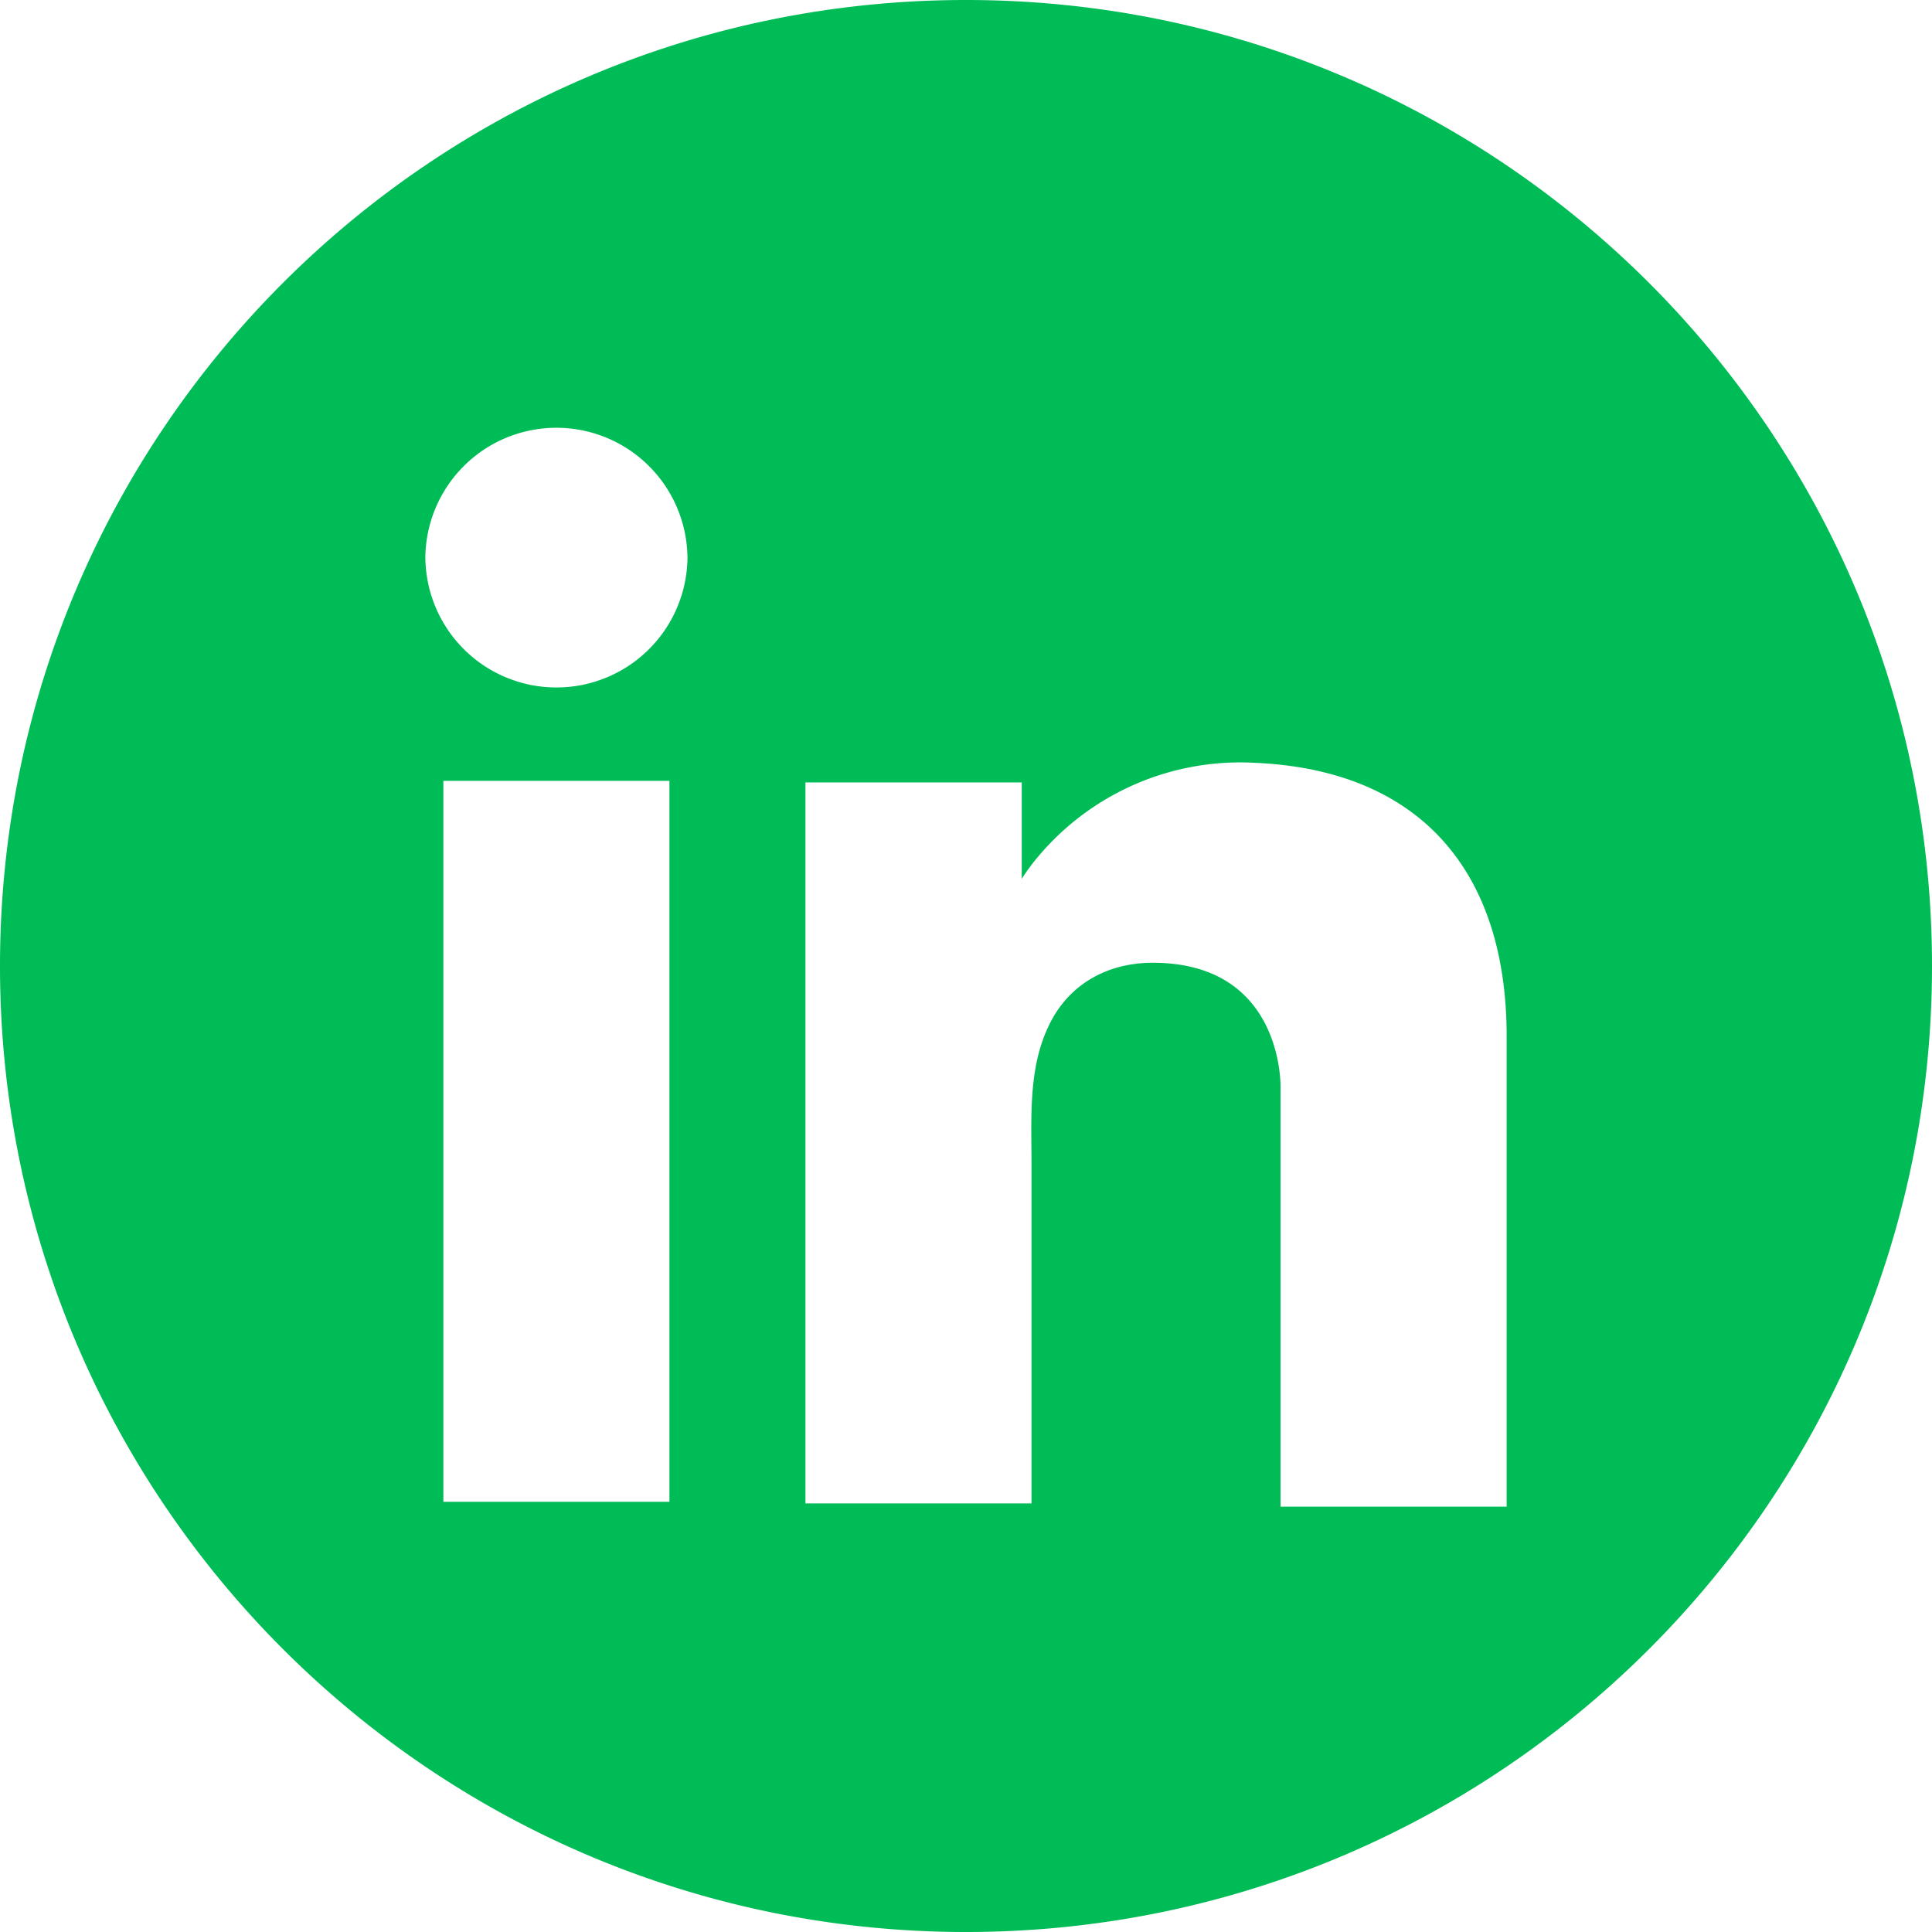 <?xml version="1.0" encoding="UTF-8"?>
<svg xmlns="http://www.w3.org/2000/svg" width="42.26" height="42.26">
  <path d="M42.26 21.13C42.26 9.46 32.8 0 21.13 0 9.46 0 0 9.46 0 21.13 0 32.8 9.461 42.26 21.13 42.26c11.67 0 21.13-9.46 21.13-21.13M9.698 17.08h4.945V32.85H9.698V17.08Zm5.34-4.91a2.867 2.867 0 1 1-5.734.001 2.867 2.867 0 0 1 5.733-.001m17.919 20.786H28.01V23.763c0-.235-.064-2.704-2.795-2.704-.927 0-1.745.41-2.2 1.232-.535.971-.452 2.114-.452 3.184v7.41h-4.945v-15.77h4.731v2.11s.071-.12.214-.308a5.774 5.774 0 0 1 4.874-2.232c.196.009.388.023.573.043 3.157.341 4.946 2.424 4.946 5.943v10.285Z" fill="#00bc56" fill-rule="evenodd" data-name="Path 157"></path>
</svg>
